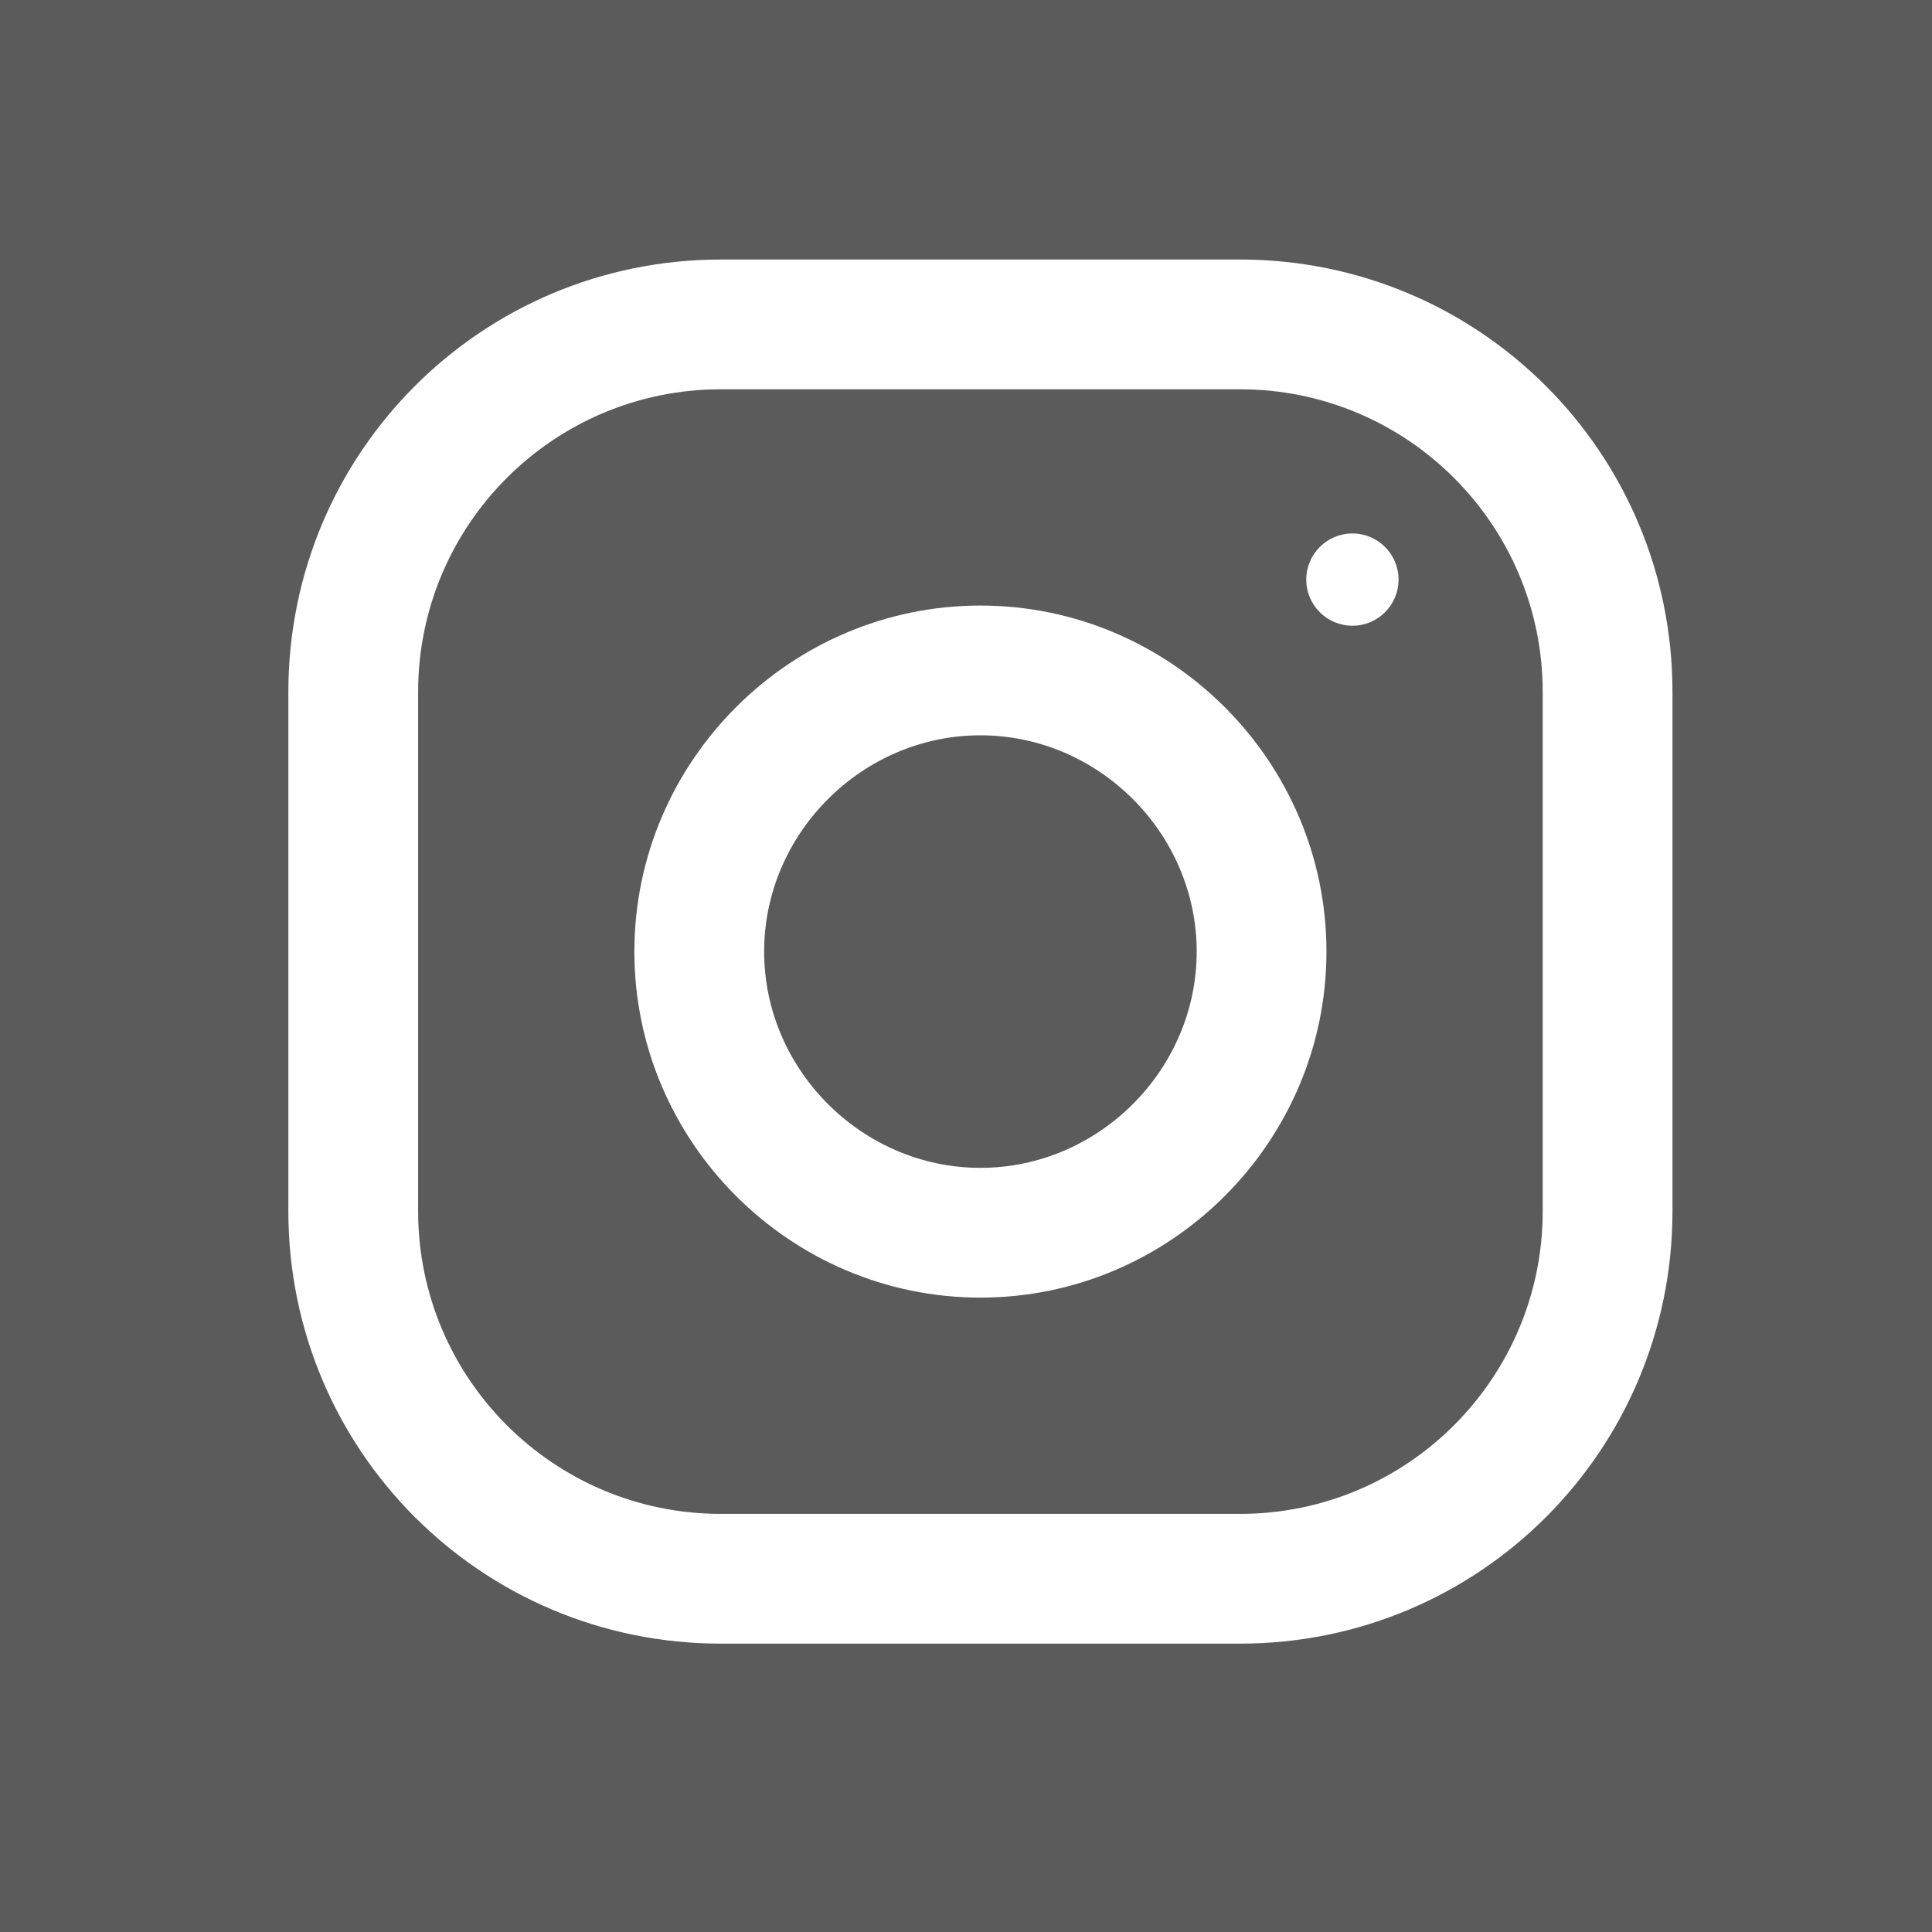 <?xml version="1.0" encoding="utf-8"?>
<!-- Generator: Adobe Illustrator 22.0.0, SVG Export Plug-In . SVG Version: 6.00 Build 0)  -->
<svg version="1.1" id="Layer_1" xmlns="http://www.w3.org/2000/svg" xmlns:xlink="http://www.w3.org/1999/xlink" x="0px" y="0px"
	 viewBox="0 0 67 67" style="enable-background:new 0 0 67 67;" xml:space="preserve">
<style type="text/css">
	.st0{fill:#5B5B5B;}
	.st1{fill:#FFFFFF;}
</style>
<rect y="0" class="st0" width="67" height="67"/>
<g>
	<g>
		<path class="st1" d="M43,9H25c-8.3,0-15,6.7-15,15v18c0,8.3,6.7,15,15,15h18c8.3,0,15-6.7,15-15V24C58,15.7,51.3,9,43,9z M53.5,42
			c0,5.8-4.7,10.5-10.5,10.5H25c-5.8,0-10.5-4.7-10.5-10.5V24c0-5.8,4.7-10.5,10.5-10.5h18c5.8,0,10.5,4.7,10.5,10.5V42z"/>
	</g>
</g>
<g>
	<g>
		<path class="st1" d="M34,21c-6.6,0-12,5.4-12,12s5.4,12,12,12s12-5.4,12-12S40.6,21,34,21z M34,40.5c-4.1,0-7.5-3.4-7.5-7.5
			c0-4.1,3.4-7.5,7.5-7.5s7.5,3.4,7.5,7.5C41.5,37.1,38.1,40.5,34,40.5z"/>
	</g>
</g>
<g>
	<g>
		<circle class="st1" cx="46.9" cy="20.1" r="1.6"/>
	</g>
</g>
</svg>
